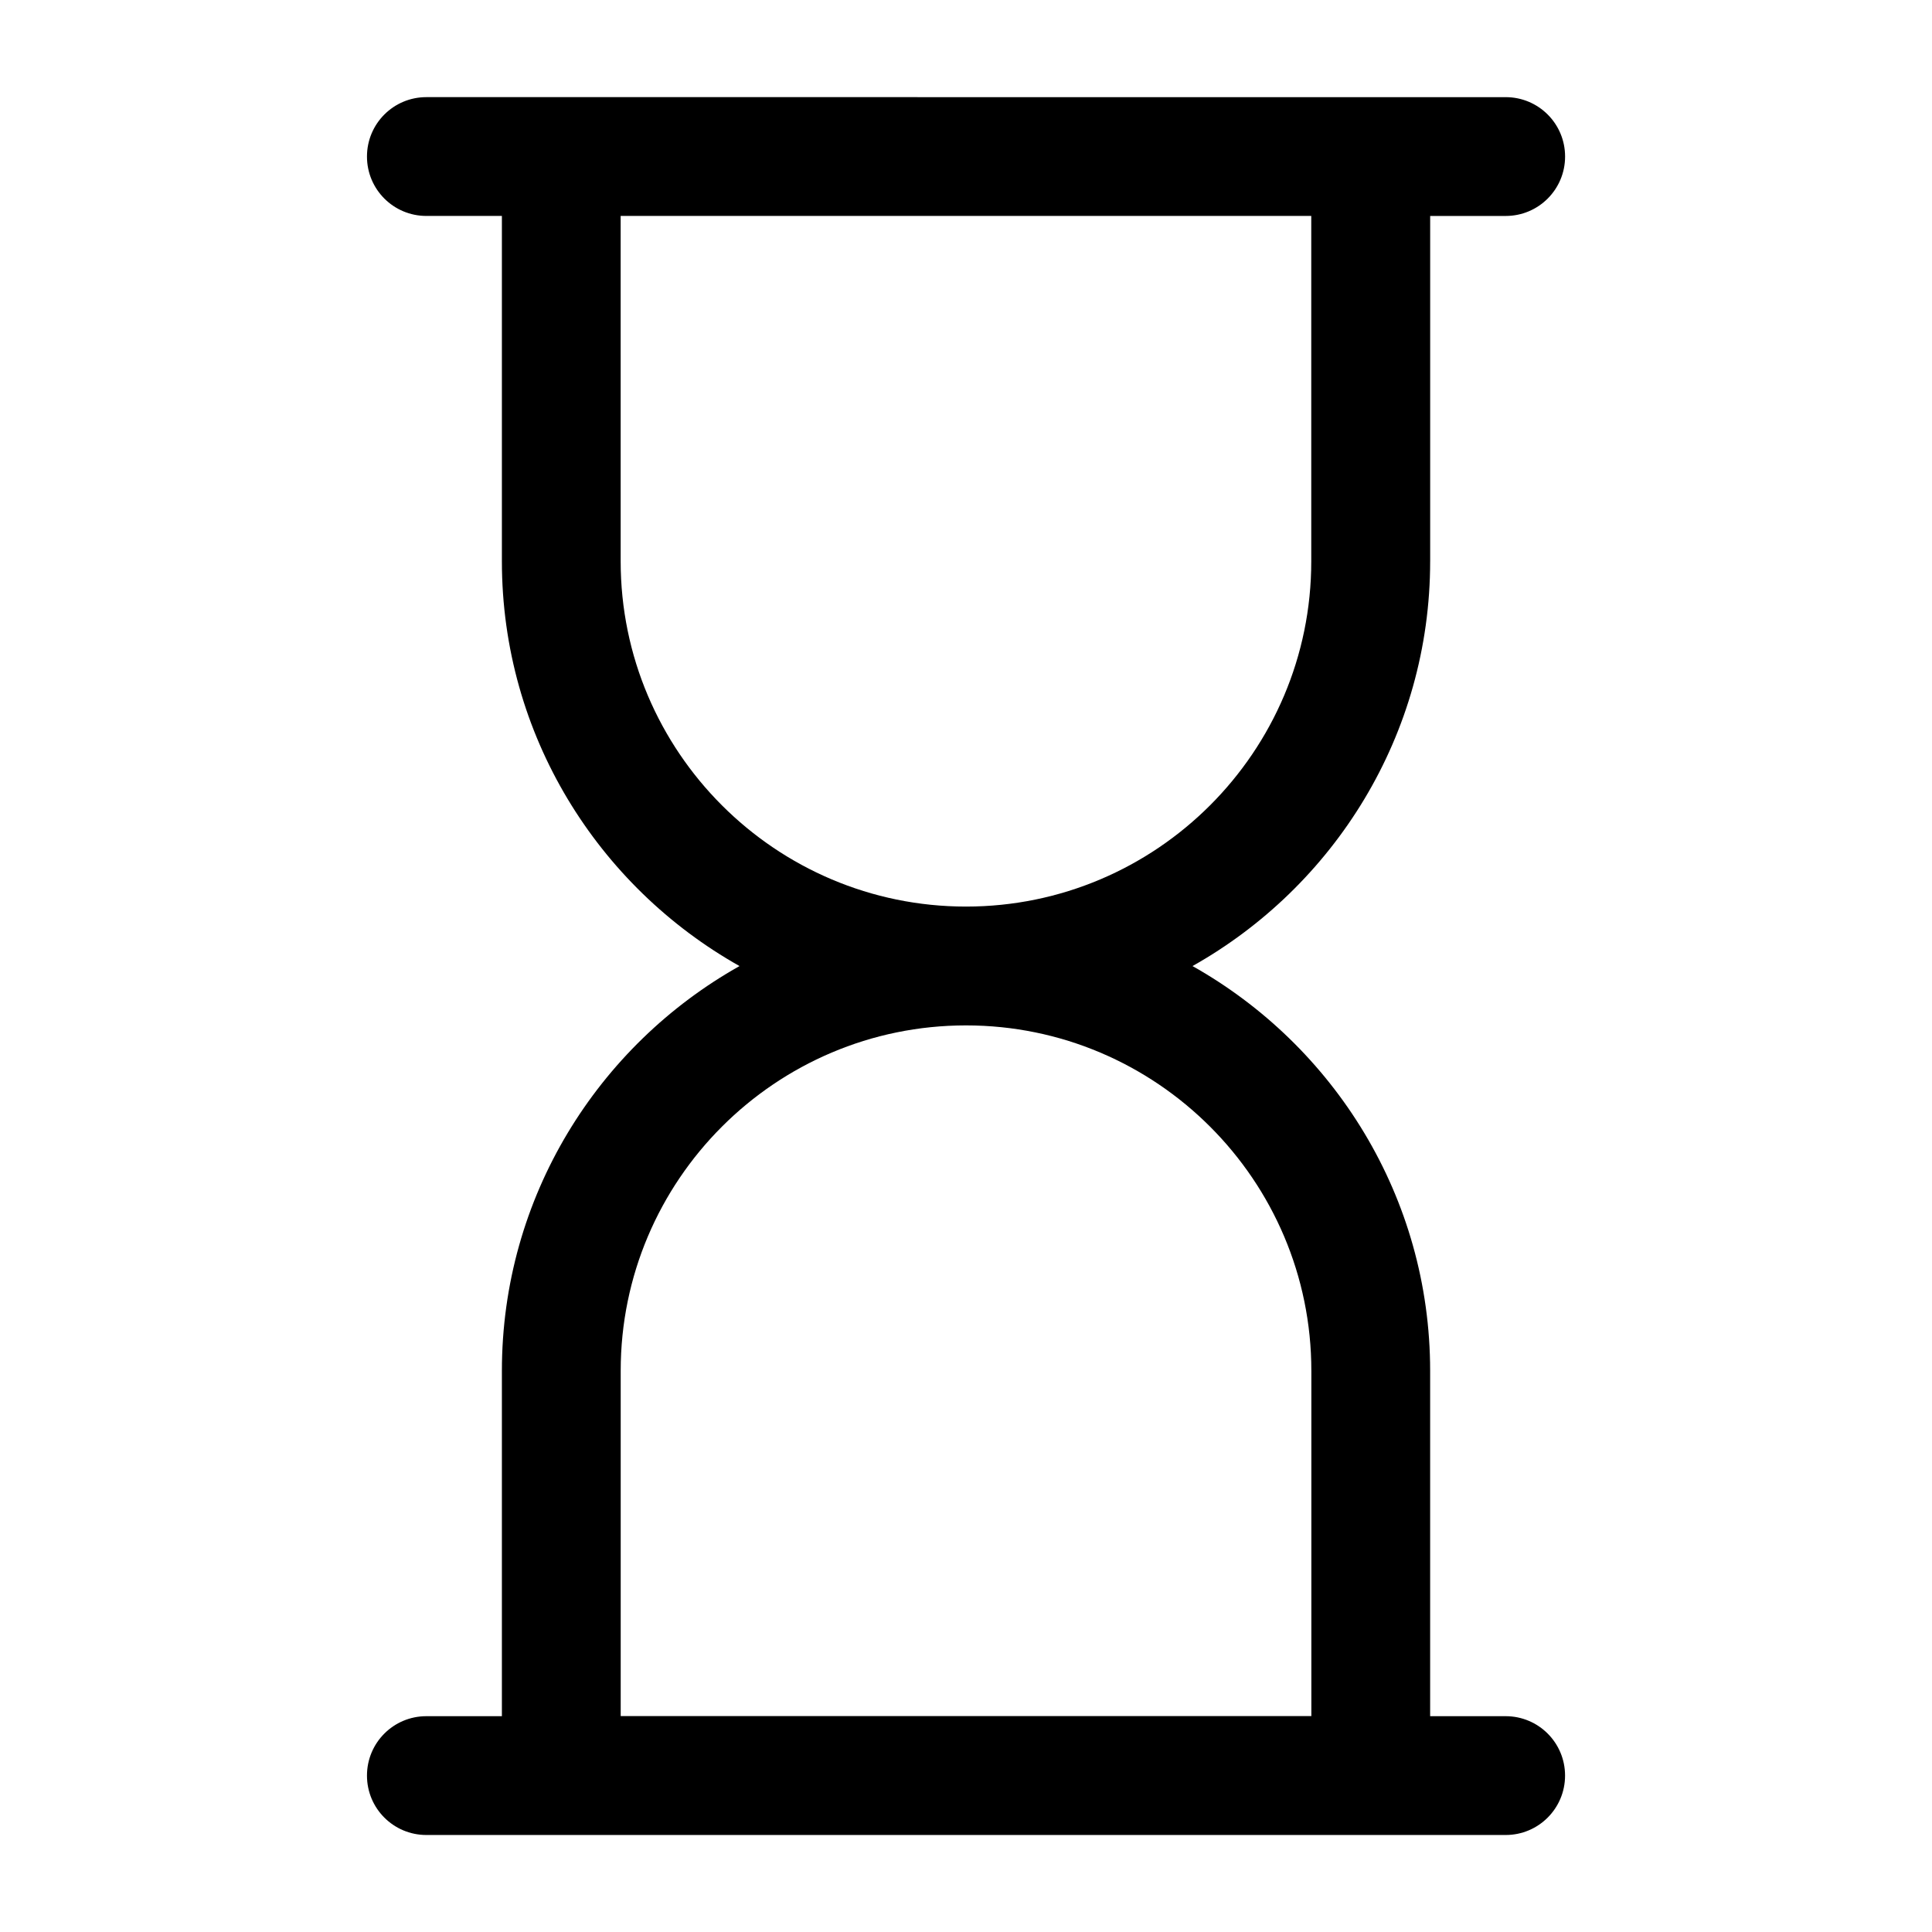 <?xml version="1.0" encoding="UTF-8"?>
<!-- Uploaded to: SVG Repo, www.svgrepo.com, Generator: SVG Repo Mixer Tools -->
<svg fill="#000000" width="800px" height="800px" version="1.1" viewBox="144 144 512 512" xmlns="http://www.w3.org/2000/svg">
 <path d="m523.01 292.75v-91.52h20.012c8.707 0 15.742-7.039 15.742-15.742 0-8.707-7.039-15.742-15.742-15.742h-35.754l-214.52-0.004h-35.754c-8.707 0-15.742 7.039-15.742 15.742 0 8.707 7.039 15.742 15.742 15.742h20.012v91.52c0 46.02 25.457 86.168 62.977 107.27-37.535 21.082-62.977 61.23-62.977 107.27v91.52h-20.012c-8.707 0-15.742 7.039-15.742 15.742 0 8.707 7.039 15.742 15.742 15.742h286.02c8.707 0 15.742-7.039 15.742-15.742 0-8.707-7.039-15.742-15.742-15.742h-20.012v-91.52c0-46.02-25.457-86.168-62.977-107.27 37.52-21.094 62.98-61.242 62.98-107.26zm-31.488 214.51v91.52h-183.03v-91.52c0-50.473 41.047-91.52 91.508-91.52 50.457 0 91.52 41.047 91.52 91.52zm-91.52-123.01c-50.461 0-91.52-41.043-91.52-91.52l-0.004-91.504h183.02v91.52c0.02 50.461-41.043 91.504-91.5 91.504z"/>
</svg>